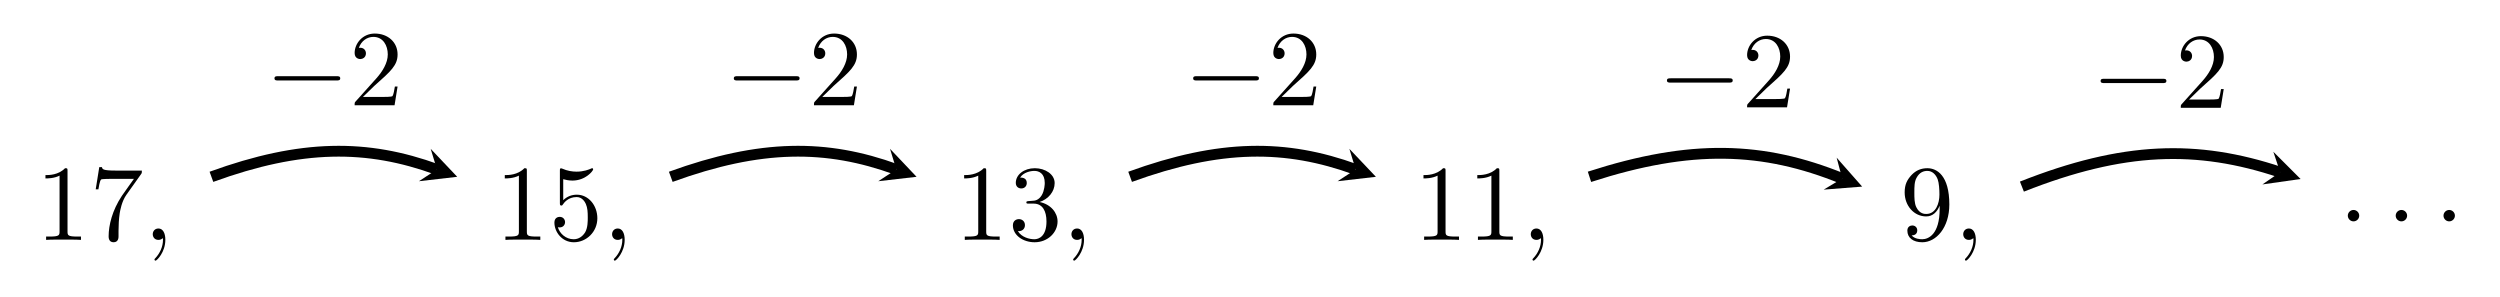 <?xml version="1.0" encoding="UTF-8" standalone="no"?>
<!DOCTYPE svg PUBLIC "-//W3C//DTD SVG 1.1//EN" "http://www.w3.org/Graphics/SVG/1.1/DTD/svg11.dtd">
<svg xmlns="http://www.w3.org/2000/svg" xmlns:xlink="http://www.w3.org/1999/xlink" version="1.1" width="231.416pt" height="27.464pt" viewBox="0 0 231.416 27.464">
<symbol id="font_0_2">
<path d="M .205 .64 C .205 .664 .205 .666 .182 .666 C .12 .602 .032 .602 0 .602 L 0 .571 C .02 .571 .079 .571 .131 .597 L .131 .079 C .131 .043 .128 .031 .038 .031 L .006 .031 L .006 0 C .041 .003 .128 .003 .168 .003 C .208 .003 .295 .003 .33 0 L .33 .031 L .298 .031 C .208 .031 .205 .042 .205 .079 L .205 .64 Z "/>
</symbol>
<symbol id="font_0_6">
<path d="M .42 .631 C .429 .643 .429 .645 .429 .666 L .186 .666 C .064 .666 .062 .679 .058 .698 L .033 .698 L 0 .492 L .025 .492 C .028 .508 .037 .571 .05 .583 C .057 .589 .135 .589 .148 .589 L .355 .589 C .344 .573 .265 .464 .243 .431 C .153 .296 .12 .157 .12 .055 C .12 .045 .12 0 .166 0 C .212 0 .212 .045 .212 .055 L .212 .106 C .212 .161 .215 .216 .223 .27 C .227 .293 .241 .379 .285 .441 L .42 .631 Z "/>
</symbol>
<symbol id="font_0_1">
<path d="M .117 .194 C .117 .258 .093 .299 .053 .299 C .018 .299 0 .272 0 .246 C 0 .22 .017 .193 .053 .193 C .069 .193 .081 .199 .091 .207 L .093 .209 C .094 .209 .095 .208 .095 .194 C .095 .13 .067 .069 .023 .022 C .017 .016 .016 .015 .016 .011 C .016 .004 .021 0 .026 0 C .038 0 .117 .079 .117 .194 Z "/>
</symbol>
<use xlink:href="#font_0_2" transform="matrix(9.963,0,0,-9.963,4.208,22.206)"/>
<use xlink:href="#font_0_6" transform="matrix(9.963,0,0,-9.963,8.86,22.425)"/>
<use xlink:href="#font_0_1" transform="matrix(9.963,0,0,-9.963,14.14,24.129)"/>
<symbol id="font_0_5">
<path d="M .399 .223 C .399 .342 .317 .442 .209 .442 C .161 .442 .118 .426 .082 .391 L .082 .586 C .102 .58 .135 .573 .167 .573 C .29 .573 .36 .664 .36 .677 C .36 .683 .357 .688 .35 .688 C .349 .688 .347 .688 .342 .685 C .322 .676 .273 .656 .206 .656 C .166 .656 .12 .663 .073 .684 C .065 .687 .063 .687 .061 .687 C .051 .687 .051 .679 .051 .663 L .051 .367 C .051 .349 .051 .341 .065 .341 C .072 .341 .074 .344 .078 .35 C .089 .366 .126 .42 .207 .42 C .259 .42 .284 .374 .292 .356 C .308 .319 .31 .28 .31 .23 C .31 .195 .31 .135 .286 .093 C .262 .054 .225 .028 .179 .028 C .106 .028 .049 .081 .032 .14 C .035 .139 .038 .138 .049 .138 C .082 .138 .099 .163 .099 .187 C .099 .211 .082 .236 .049 .236 C .035 .236 0 .229 0 .183 C 0 .097 .069 0 .181 0 C .297 0 .399 .096 .399 .223 Z "/>
</symbol>
<use xlink:href="#font_0_2" transform="matrix(9.963,0,0,-9.963,46.727,22.206)"/>
<use xlink:href="#font_0_5" transform="matrix(9.963,0,0,-9.963,51.319,22.425)"/>
<use xlink:href="#font_0_1" transform="matrix(9.963,0,0,-9.963,56.659,24.129)"/>
<symbol id="font_0_4">
<path d="M .248 .374 C .33 .401 .388 .471 .388 .55 C .388 .632 .3 .688 .204 .688 C .103 .688 .027 .628 .027 .552 C .027 .519 .049 .5 .078 .5 C .109 .5 .129 .522 .129 .551 C .129 .601 .082 .601 .067 .601 C .098 .65 .164 .663 .2 .663 C .241 .663 .296 .641 .296 .551 C .296 .539 .294 .481 .268 .437 C .238 .389 .204 .386 .179 .385 C .171 .384 .147 .382 .14 .382 C .132 .381 .125 .38 .125 .37 C .125 .359 .132 .359 .149 .359 L .193 .359 C .275 .359 .312 .291 .312 .193 C .312 .057 .243 .028 .199 .028 C .156 .028 .081 .045 .046 .104 C .081 .099 .112 .121 .112 .159 C .112 .195 .085 .215 .056 .215 C .032 .215 0 .201 0 .157 C 0 .066 .093 0 .202 0 C .324 0 .415 .091 .415 .193 C .415 .275 .352 .353 .248 .374 Z "/>
</symbol>
<use xlink:href="#font_0_2" transform="matrix(9.963,0,0,-9.963,89.247,22.206)"/>
<use xlink:href="#font_0_4" transform="matrix(9.963,0,0,-9.963,93.76,22.425)"/>
<use xlink:href="#font_0_1" transform="matrix(9.963,0,0,-9.963,99.179,24.129)"/>
<use xlink:href="#font_0_2" transform="matrix(9.963,0,0,-9.963,131.767,22.206)"/>
<use xlink:href="#font_0_2" transform="matrix(9.963,0,0,-9.963,136.748,22.206)"/>
<use xlink:href="#font_0_1" transform="matrix(9.963,0,0,-9.963,141.699,24.129)"/>
<symbol id="font_0_7">
<path d="M .325 .34 L .325 .308 C .325 .074 .221 .028 .163 .028 C .146 .028 .092 .03 .065 .064 C .109 .064 .117 .093 .117 .11 C .117 .141 .093 .156 .071 .156 C .055 .156 .025 .147 .025 .108 C .025 .041 .079 0 .164 0 C .293 0 .415 .136 .415 .351 C .415 .62 .3 .688 .211 .688 C .156 .688 .107 .67 .064 .625 C .023 .58 0 .538 0 .463 C 0 .338 .088 .24 .2 .24 C .261 .24 .302 .282 .325 .34 M .201 .263 C .185 .263 .139 .263 .108 .326 C .09 .363 .09 .413 .09 .462 C .09 .516 .09 .563 .111 .6 C .138 .65 .176 .663 .211 .663 C .257 .663 .29 .629 .307 .584 C .319 .552 .323 .489 .323 .443 C .323 .36 .289 .263 .201 .263 Z "/>
</symbol>
<use xlink:href="#font_0_7" transform="matrix(9.963,0,0,-9.963,176.308,22.425)"/>
<use xlink:href="#font_0_1" transform="matrix(9.963,0,0,-9.963,181.728,24.129)"/>
<symbol id="font_1_1">
<path d="M .106 .053 C .106 .082 .082 .106 .053 .106 C .024 .106 0 .082 0 .053 C 0 .024 .024 0 .053 0 C .082 0 .106 .024 .106 .053 Z "/>
</symbol>
<use xlink:href="#font_1_1" transform="matrix(9.963,0,0,-9.963,217.329,20.491)"/>
<use xlink:href="#font_1_1" transform="matrix(9.963,0,0,-9.963,221.762,20.491)"/>
<use xlink:href="#font_1_1" transform="matrix(9.963,0,0,-9.963,226.186,20.491)"/>
<path transform="matrix(1,0,0,-1,9.686,19.965)" stroke-width="1" stroke-linecap="butt" stroke-miterlimit="10" stroke-linejoin="miter" fill="none" stroke="#000000" d="M 9.885 3.598 C 18.222 6.632 24.298 6.632 30.761 4.28 "/>
<path transform="matrix(.941,.342,.342,-.941,40.447,15.685)" d="M 1.993 0 L -1.196 1.594 L 0 0 L -1.196 -1.594 "/>
<symbol id="font_2_1">
<path d="M .576 0 C .593 0 .611 0 .611 .02 C .611 .04 .593 .04 .576 .04 L .035 .04 C .018 .04 0 .04 0 .02 C 0 0 .018 0 .035 0 L .576 0 Z "/>
</symbol>
<use xlink:href="#font_2_1" transform="matrix(9.963,0,0,-9.963,25.407,7.45)"/>
<symbol id="font_0_3">
<path d="M .077 .077 L .183 .18 C .339 .318 .399 .372 .399 .472 C .399 .586 .309 .666 .187 .666 C .074 .666 0 .574 0 .485 C 0 .429 .05 .429 .053 .429 C .07 .429 .105 .441 .105 .482 C .105 .508 .087 .534 .052 .534 C .044 .534 .042 .534 .039 .533 C .062 .598 .116 .635 .174 .635 C .265 .635 .308 .554 .308 .472 C .308 .392 .258 .313 .203 .251 L .011 .037 C 0 .026 0 .024 0 0 L .371 0 L .399 .174 L .374 .174 C .369 .144 .362 .1 .352 .085 C .345 .077 .279 .077 .257 .077 L .077 .077 Z "/>
</symbol>
<use xlink:href="#font_0_3" transform="matrix(9.963,0,0,-9.963,32.827,9.741)"/>
<path transform="matrix(1,0,0,-1,9.686,19.965)" stroke-width="1" stroke-linecap="butt" stroke-miterlimit="10" stroke-linejoin="miter" fill="none" stroke="#000000" d="M 52.405 3.598 C 60.742 6.632 66.819 6.632 73.281 4.28 "/>
<path transform="matrix(.941,.342,.342,-.941,82.967,15.685)" d="M 1.993 0 L -1.196 1.594 L 0 0 L -1.196 -1.594 "/>
<use xlink:href="#font_2_1" transform="matrix(9.963,0,0,-9.963,67.927,7.45)"/>
<use xlink:href="#font_0_3" transform="matrix(9.963,0,0,-9.963,75.347,9.741)"/>
<path transform="matrix(1,0,0,-1,9.686,19.965)" stroke-width="1" stroke-linecap="butt" stroke-miterlimit="10" stroke-linejoin="miter" fill="none" stroke="#000000" d="M 94.925 3.598 C 103.262 6.632 109.339 6.632 115.801 4.28 "/>
<path transform="matrix(.941,.342,.342,-.941,125.487,15.685)" d="M 1.993 0 L -1.196 1.594 L 0 0 L -1.196 -1.594 "/>
<use xlink:href="#font_2_1" transform="matrix(9.963,0,0,-9.963,110.447,7.45)"/>
<use xlink:href="#font_0_3" transform="matrix(9.963,0,0,-9.963,117.866,9.741)"/>
<path transform="matrix(1,0,0,-1,9.686,19.965)" stroke-width="1" stroke-linecap="butt" stroke-miterlimit="10" stroke-linejoin="miter" fill="none" stroke="#000000" d="M 137.446 3.598 C 146.848 6.643 153.526 6.403 160.837 3.441 "/>
<path transform="matrix(.928,.376,.376,-.928,170.523,16.524)" d="M 1.993 0 L -1.196 1.594 L 0 0 L -1.196 -1.594 "/>
<use xlink:href="#font_2_1" transform="matrix(9.963,0,0,-9.963,154.303,7.646)"/>
<use xlink:href="#font_0_3" transform="matrix(9.963,0,0,-9.963,161.722,9.937)"/>
<path transform="matrix(1,0,0,-1,9.686,19.965)" stroke-width="1" stroke-linecap="butt" stroke-miterlimit="10" stroke-linejoin="miter" fill="none" stroke="#000000" d="M 177.475 2.691 C 186.868 6.404 193.688 6.59 201.378 4.027 "/>
<path transform="matrix(.95,.317,.317,-.95,211.064,15.938)" d="M 1.993 0 L -1.196 1.594 L 0 0 L -1.196 -1.594 "/>
<use xlink:href="#font_2_1" transform="matrix(9.963,0,0,-9.963,194.447,7.69)"/>
<use xlink:href="#font_0_3" transform="matrix(9.963,0,0,-9.963,201.867,9.981)"/>
</svg>
